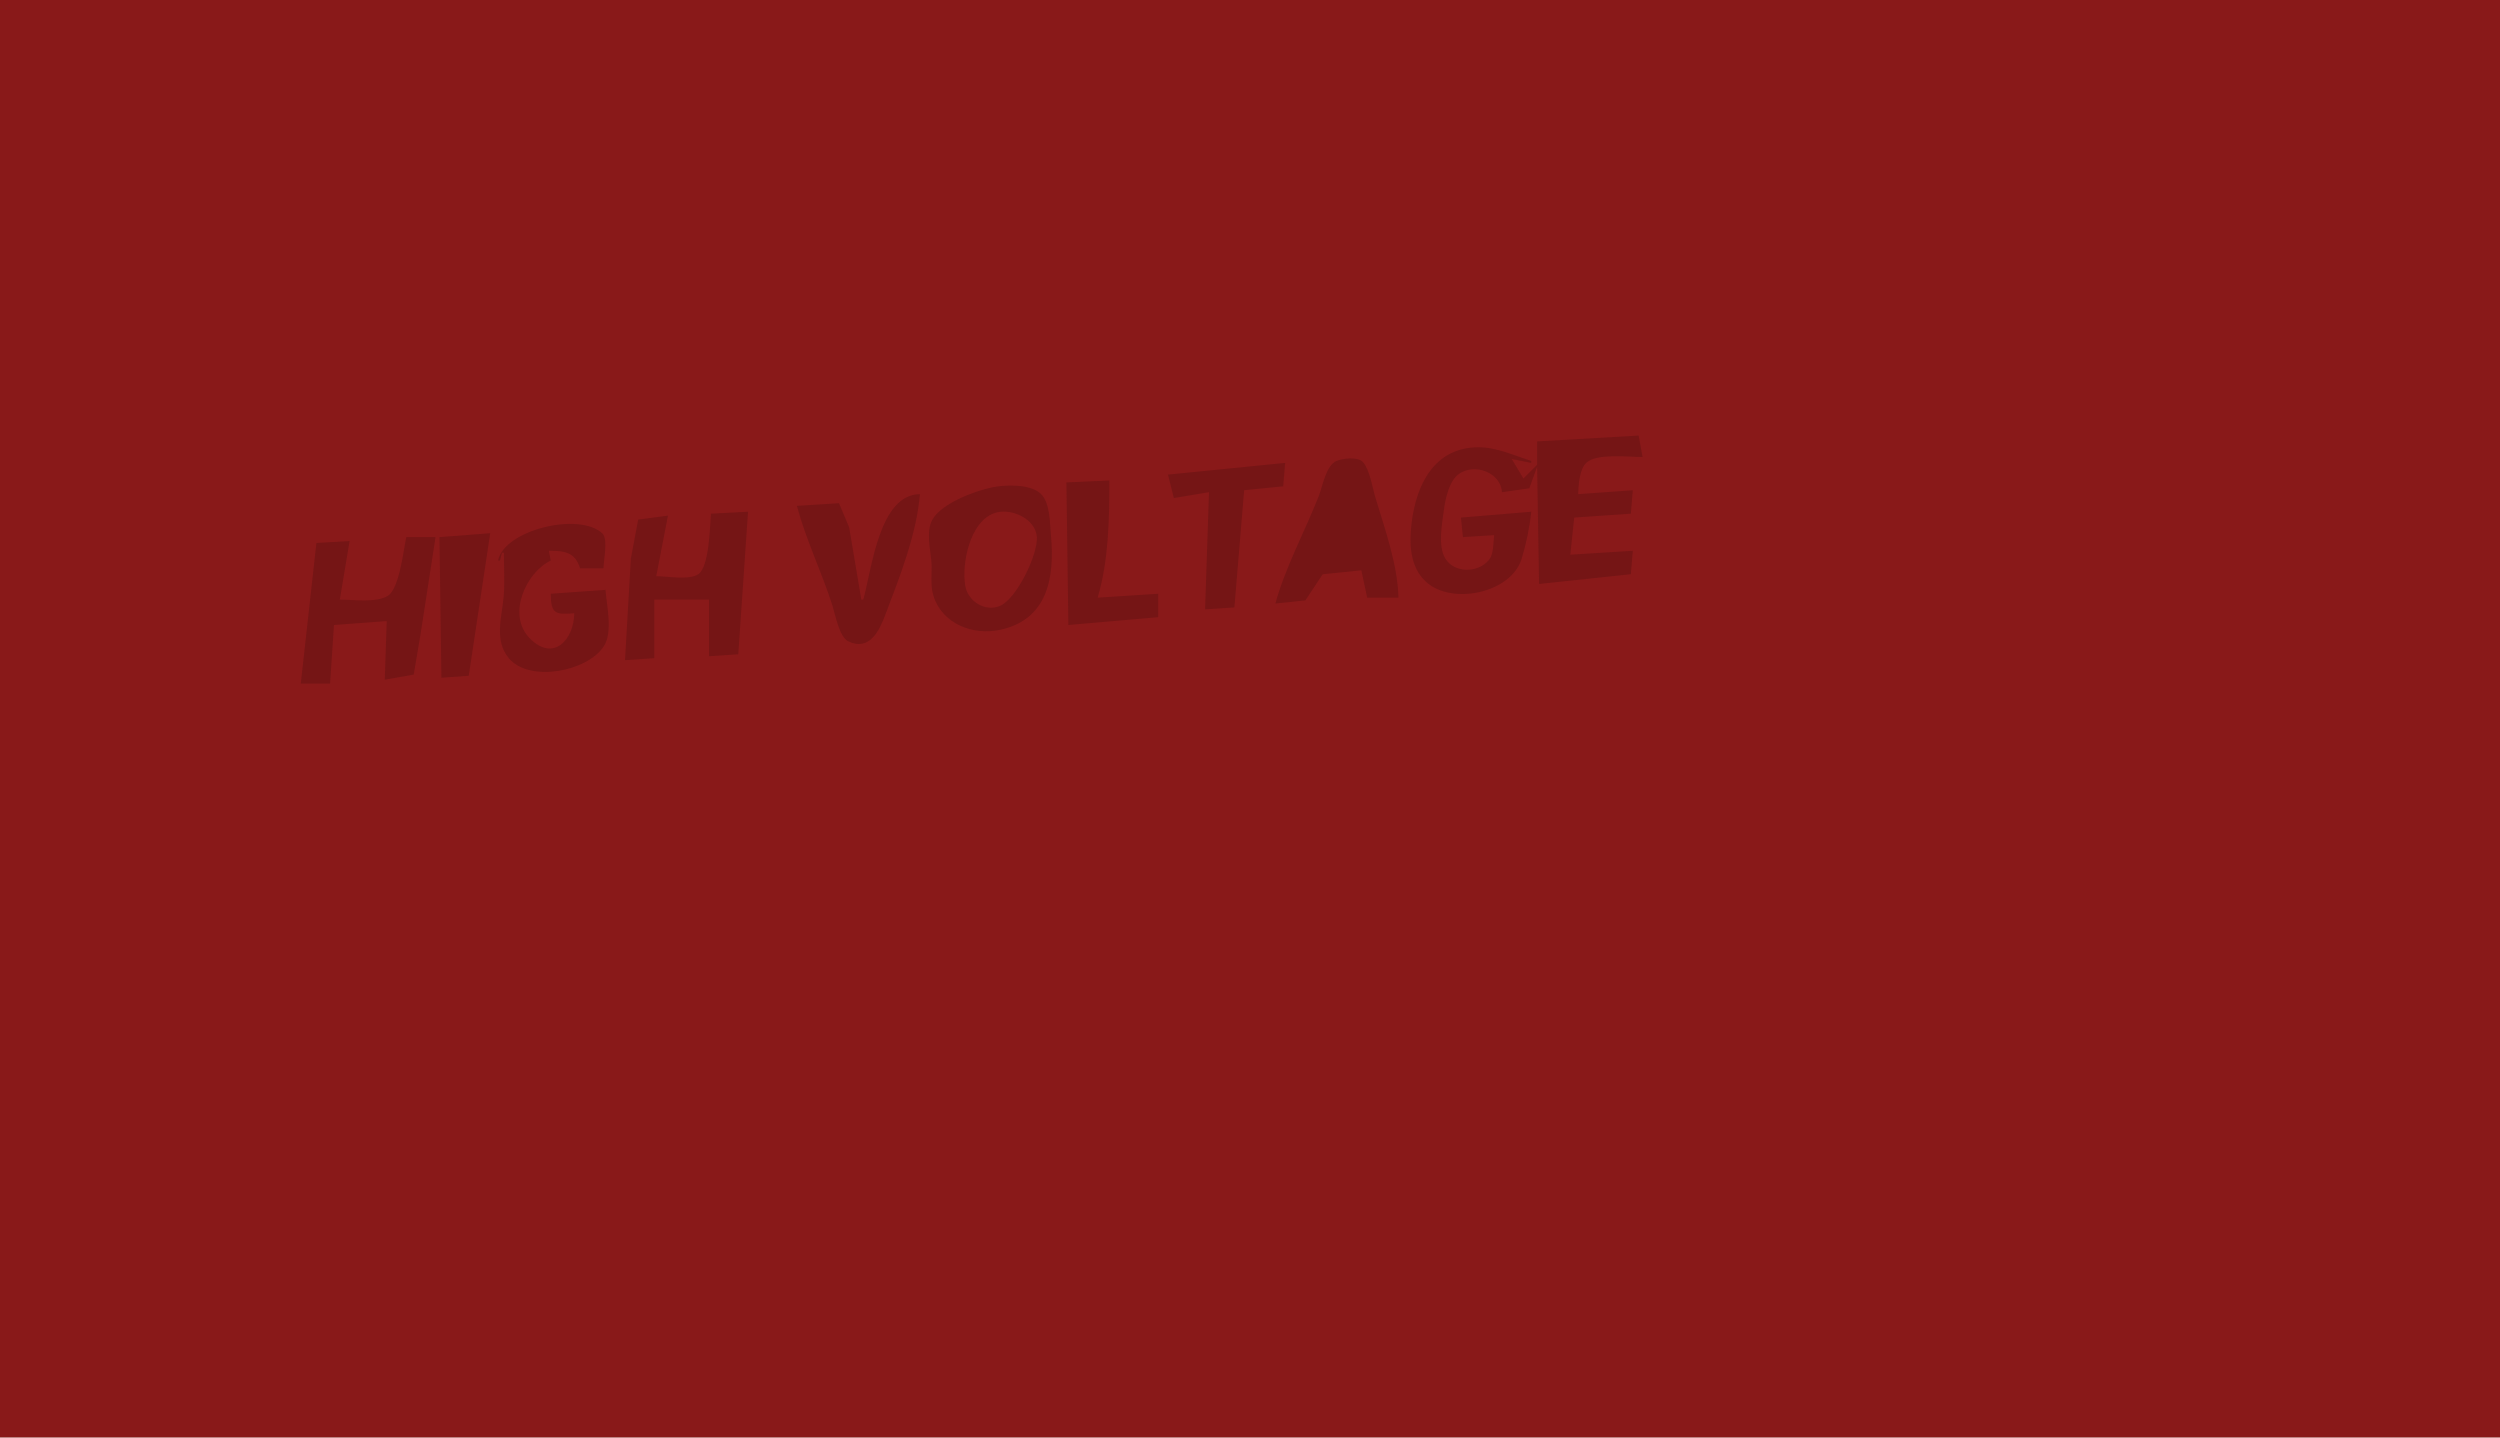<?xml version="1.0" encoding="UTF-8" standalone="no"?>
<svg
    xmlns:inkscape="http://www.inkscape.org/namespaces/inkscape"
    xmlns:rdf="http://www.w3.org/1999/02/22-rdf-syntax-ns#"
    xmlns="http://www.w3.org/2000/svg"
    xmlns:sodipodi="http://sodipodi.sourceforge.net/DTD/sodipodi-0.dtd"
    xmlns:ns1="http://sozi.baierouge.fr"
    xmlns:cc="http://web.resource.org/cc/"
    xmlns:xlink="http://www.w3.org/1999/xlink"
    xmlns:dc="http://purl.org/dc/elements/1.1/"
    viewBox="0 0 1280 736"
  >
  <path
      style="fill:#891919"
      d="m0 0v736h1280v-736h-1280z"
  />
  <path
      style="fill:#751515"
      d="m787 226v12l-7 7-6-10 10 2v-1c-8.92-2.85-17.68-7-27-7-22.76 0.01-31.97 19.38-34.29 39-1.22 10.41-0.91 22.17 7.33 29.82 13.13 12.17 43.66 5.98 49.08-11.82 2.26-7.41 4.12-16.32 4.88-24l-36 3 1 10 16-1c-0.47 3.72-0.16 9.61-2.6 12.61-5.62 6.89-17.73 6.96-22.39-0.63-3.93-6.39-1.66-17.86-0.72-24.98 0.76-5.76 2.7-14.91 7.77-18.4 8.26-5.68 21.4-0.47 21.94 9.4l14-2 4-11 1 60 47-5 1-12-32 2 2-19 29-2 1-12-28 2c0.2-4.61 0.65-13.06 4.43-16.26 5.61-4.73 21.52-2.74 28.57-2.74l-2-11-52 3m-134 83l15.36-1.6 8.85-13.37 19.79-2.03 3 14h16c-0.36-16.8-6.9-35-11.72-51-1.54-5.13-2.9-14.34-6.42-18.4-2.53-2.91-10.49-1.94-13.65-0.57-5.34 2.34-7.04 12.97-9.01 17.97-7.09 18.06-17.1 36.34-22.2 55m-55-66l3 12 18-3-2 60 15-1 5-60 20-2 1-12-60 6m-52 4l1 73 46-4v-12l-31 2c5.63-18.86 6-40.46 6-60l-22 1m-38 2.52c-8.93 1.84-26.09 8.24-30.68 16.65-3.15 5.77-1.08 14.66-0.49 20.83 0.57 5.94-0.72 12.22 1.07 18 4.46 14.35 20.08 20.47 34.1 17.48 24.71-5.27 28.05-27.24 26.08-48.48-0.59-6.27-0.35-16.94-5.47-21.44-5.48-4.81-17.93-4.42-24.61-3.04m-66 57.48h-1l-6.23-37-5.2-12.36-21.57 1.36c4.64 17.37 12.71 33.87 18.19 51 1.49 4.64 3.46 16.14 8.2 18.4 10.84 5.14 15.85-5.6 18.8-13.4 7.35-19.38 16.11-41.22 17.81-62-20.9 0.18-24.6 38.35-29 54m-78-44c-0.51 6.47-0.86 27.16-6.43 30.97-4.68 3.2-16.04 1.03-21.57 1.03l6-31-15.26 2.03-3.74 19.97-3 52 15-1v-30h28v29l15-1 5-73-19 1z"
  />
  <path
      style="fill:#891919"
      d="m509 262.76c-12.43 4.45-16.73 25.79-14.78 37.24 1.33 7.78 10.06 13.42 17.69 10.26 8.59-3.57 19.49-26.23 18.97-35.26-0.55-9.38-13.34-15.3-21.88-12.24z"
  />
  <path
      style="fill:#751515"
      d="m255 287h1l1-4h1c-0.02 7.43 0.52 15.69-0.18 23-0.97 10.19-4.8 21.92 2.61 30.9 10.54 12.77 40.35 6.91 48.71-5.99 4.74-7.32 1.5-20.77 0.86-28.91l-28 2c0.01 10.36 2.36 10.76 12 10 0 12.92-10.38 25.4-22.78 12.79-11.81-12.02-1.93-33.74 10.78-39.79l-1-5c7.84 0 13.51 0.64 16 9h12c0-4.12 2.45-15.05-0.61-17.91-11.84-11.1-50.22-1.78-53.39 13.91m-30-12l1 72 14-1 11-73-26 2m-17 0c-1.38 6.59-3.54 26.24-9.3 29.97-5.88 3.81-17.97 2.03-24.7 2.03l5-30-17 1-8 72h15l2-30 27-2-1 30 14.82-2.6 3.46-20.4 7.72-50h-15z"
  />
</svg
>
